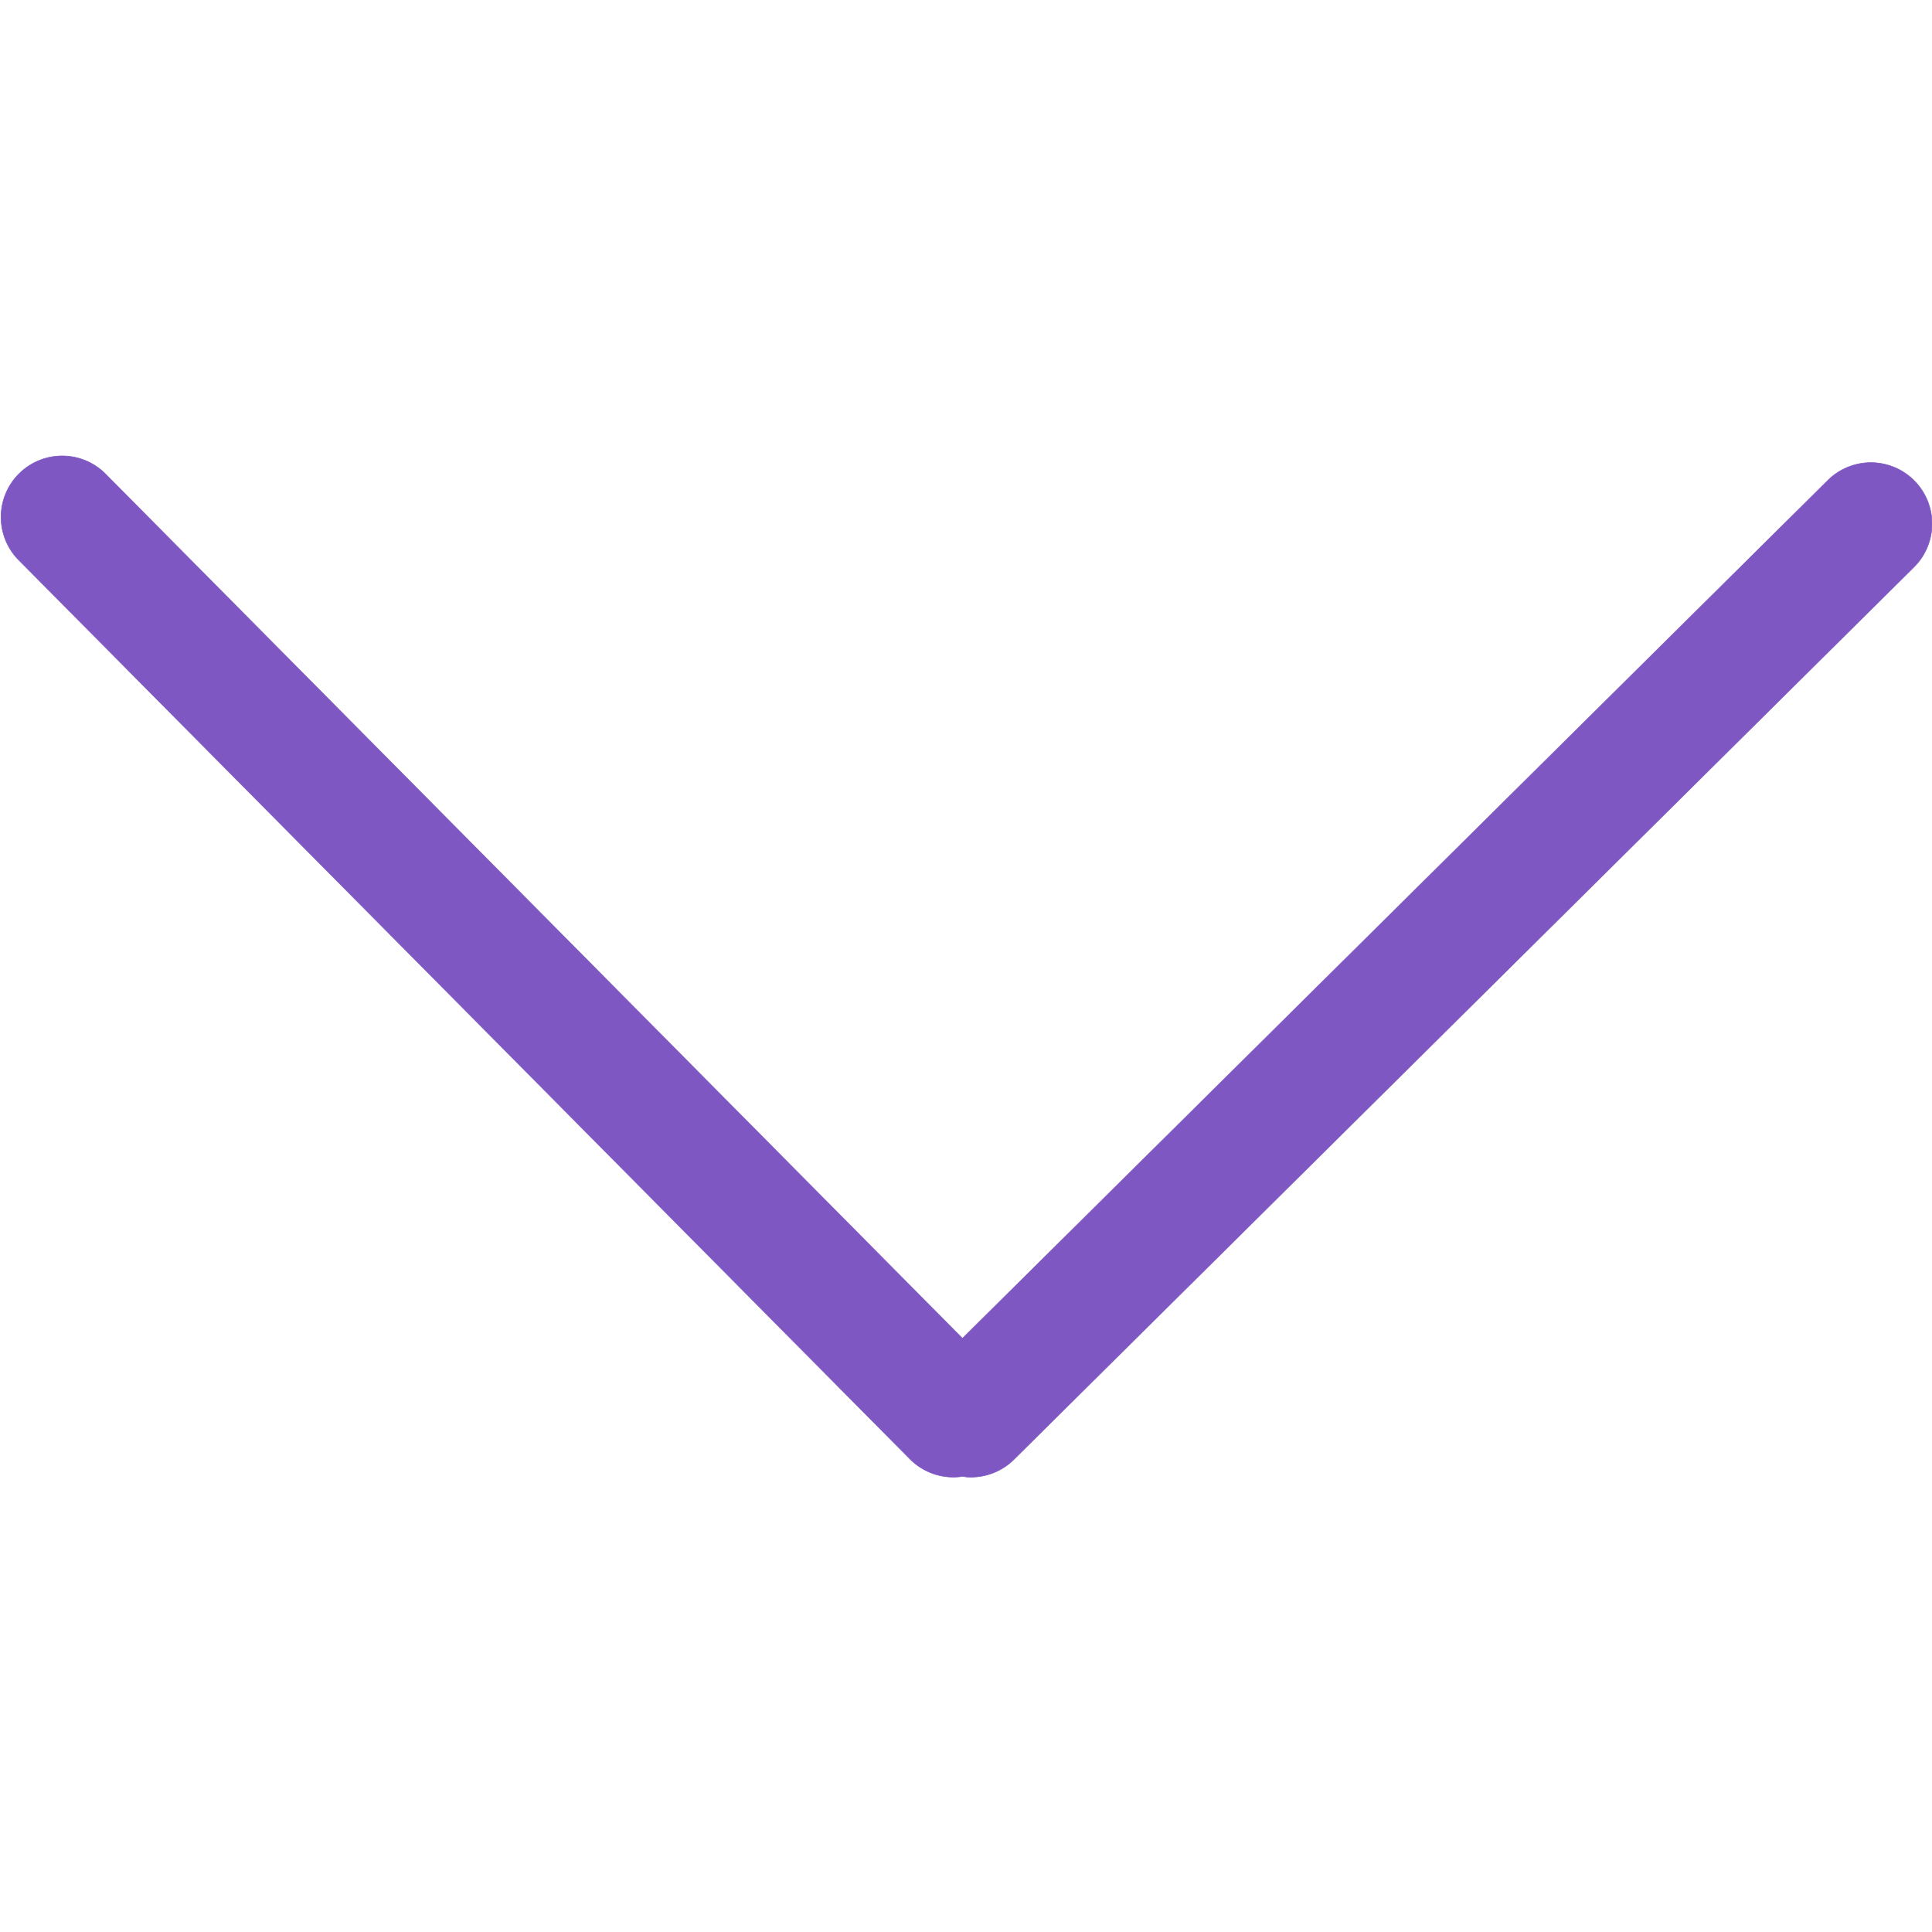 <svg fill="#7e57c2" version="1.1" id="Layer_1" xmlns="http://www.w3.org/2000/svg" xmlns:xlink="http://www.w3.org/1999/xlink" width="4000px" height="4000px" viewBox="1865.861 3472.523 6321.454 3344.763" enable-background="new 0 0 100 100" xml:space="preserve" stroke="#7e57c2" stroke-width="1.9"><g id="SVGRepo_bgCarrier" stroke-width="0"/><g id="SVGRepo_tracerCarrier" stroke-linecap="round" stroke-linejoin="round" stroke="#CCCCCC" stroke-width="0.2"/><g id="SVGRepo_iconCarrier"><g><path d="M7846.6 3555.9 5015 6363.3 2207.8 3531.7a200 200 0 0 0 -284 281.5L4843.2 6758a200 200 0 0 0 172.7 56.8c5.4 0.8 10.6 2.1 16 2.2a200 200 0 0 0 151.5 -57.6l2944.7 -2919.6a199.9 199.9 0 1 0 -281.5 -283.9z"/></g></g></svg>